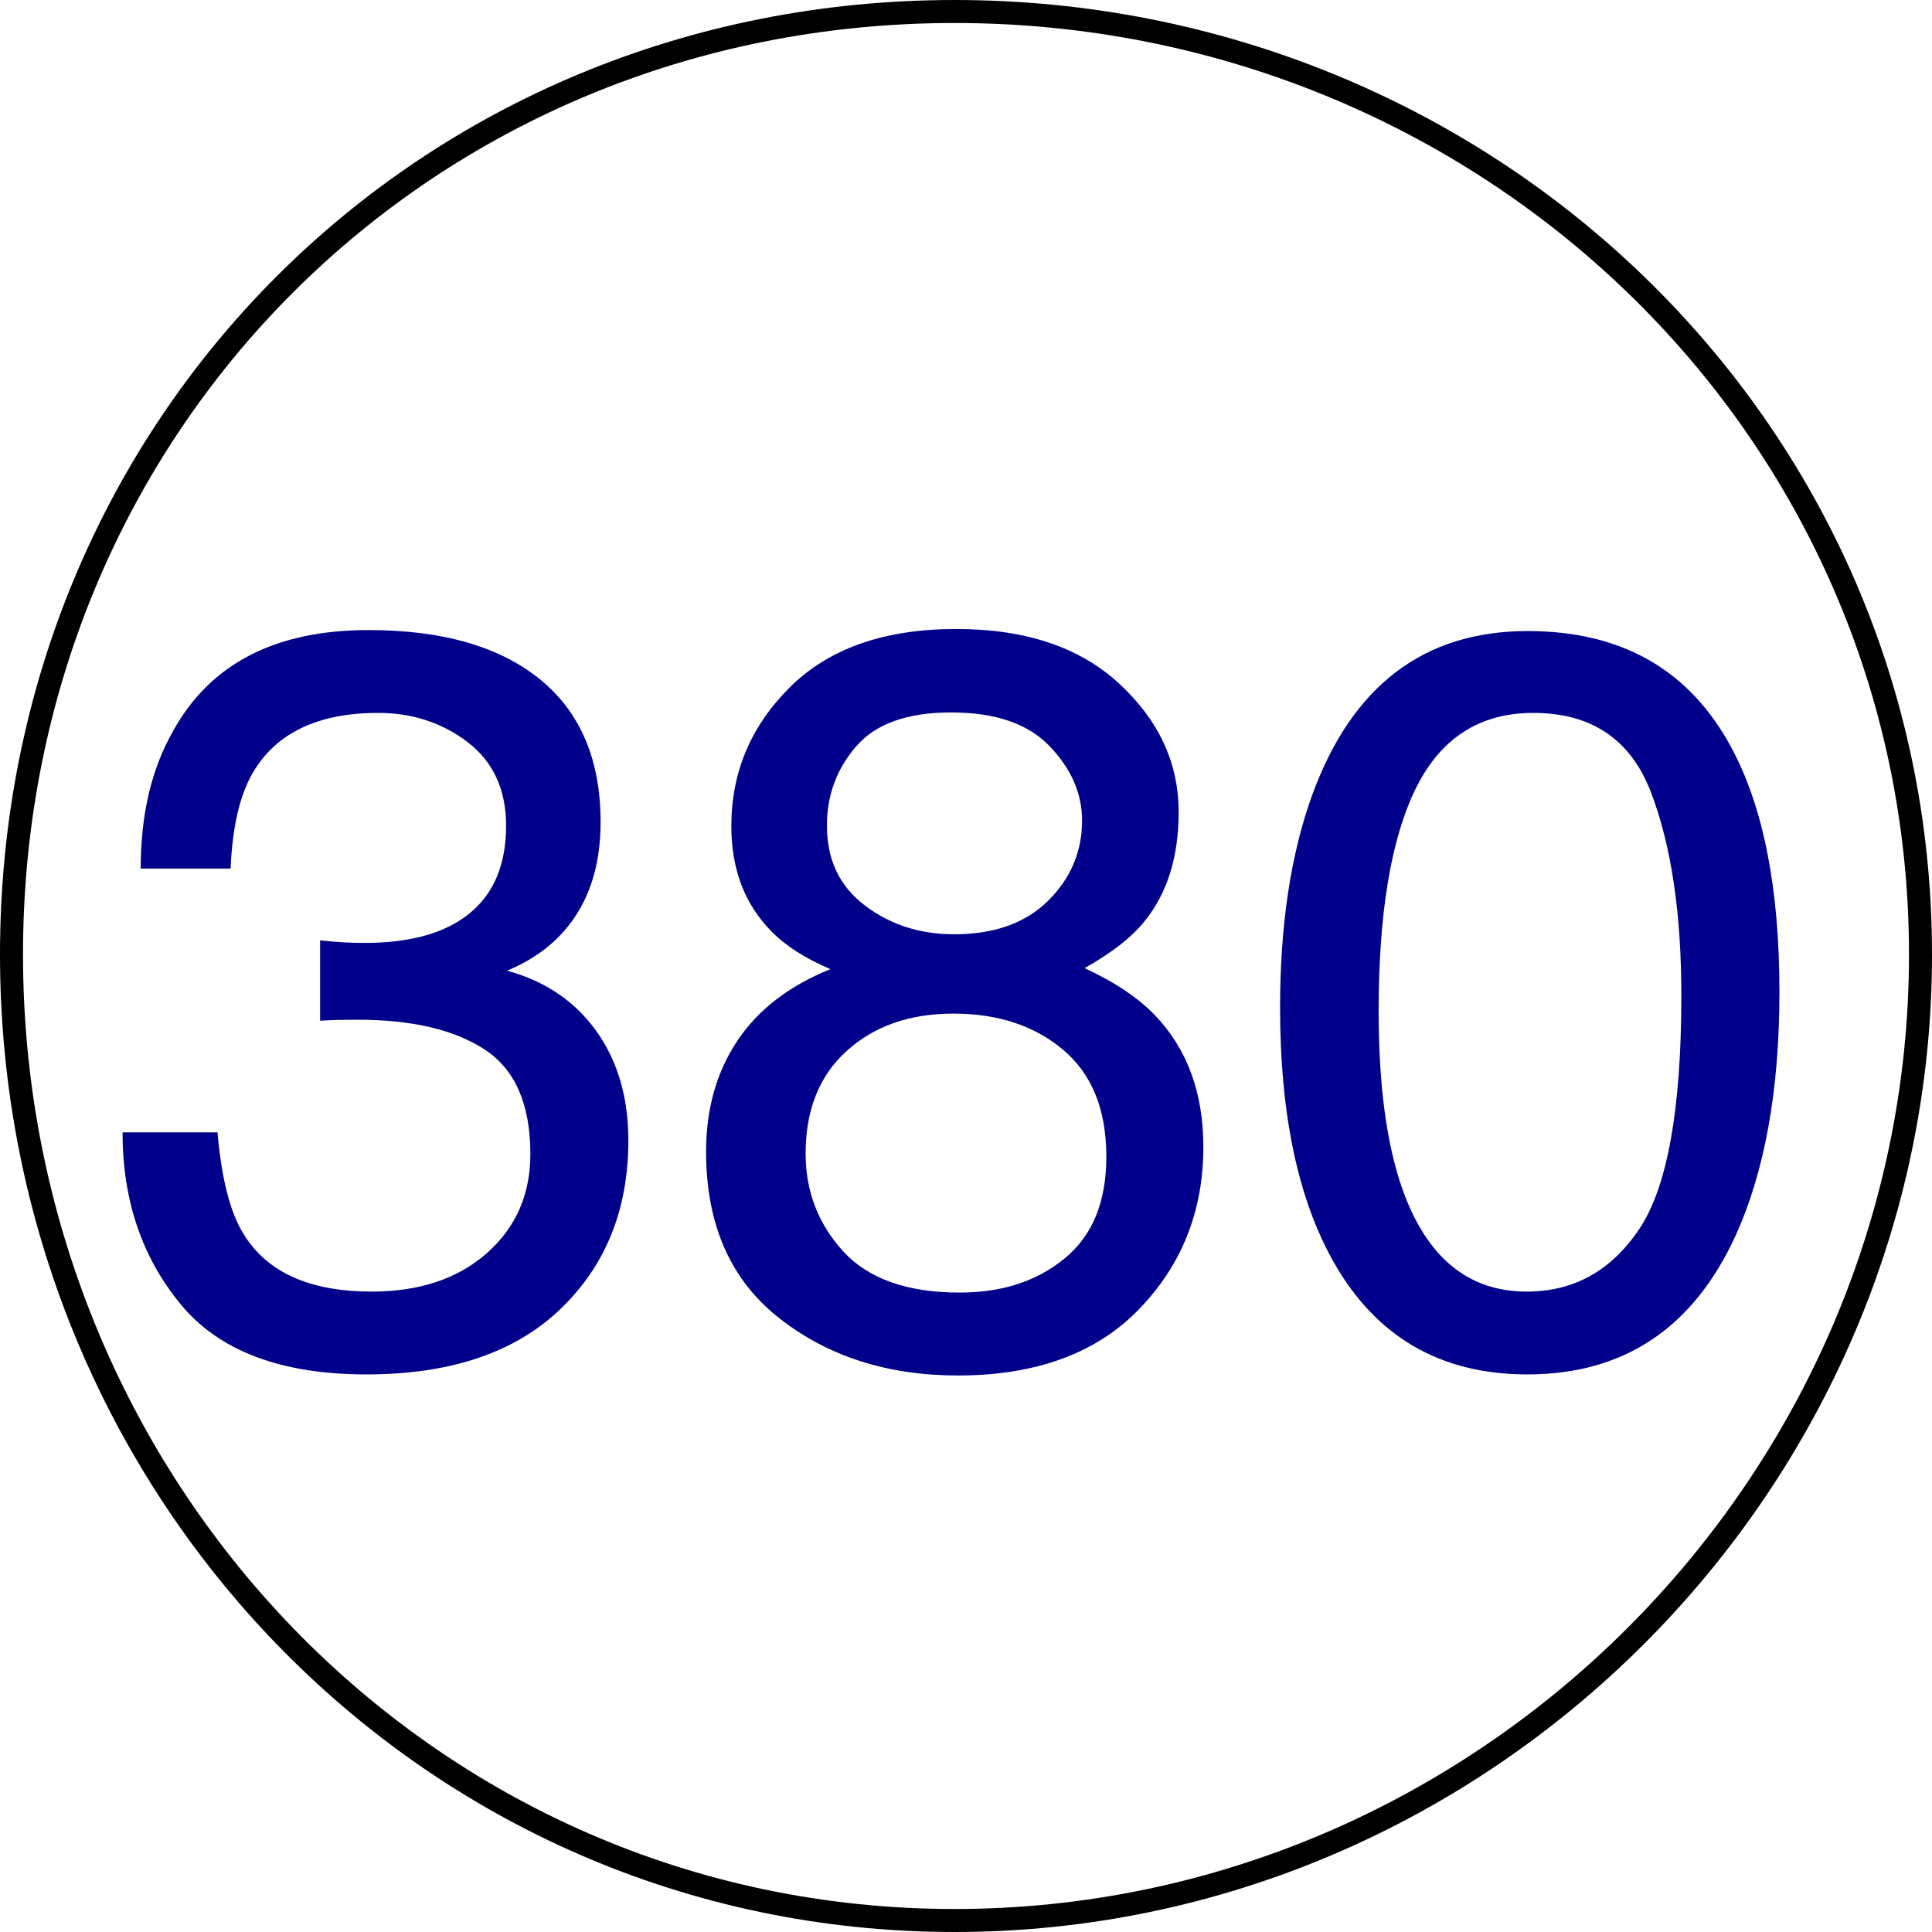 <?xml version="1.0" encoding="UTF-8"?>
<svg xmlns="http://www.w3.org/2000/svg" xmlns:xlink="http://www.w3.org/1999/xlink" width="84pt" height="84pt" viewBox="0 0 84 84" version="1.1">
<defs>
<g>
<symbol overflow="visible" id="glyph0-0">
<path style="stroke:none;" d=""/>
</symbol>
<symbol overflow="visible" id="glyph0-1">
<path style="stroke:none;" d="M 12.172 -31.465 C 16.246 -31.465 19.188 -29.789 21.008 -26.434 C 22.414 -23.84 23.117 -20.289 23.117 -15.777 C 23.117 -11.5 22.477 -7.961 21.203 -5.164 C 19.359 -1.148 16.34 0.855 12.152 0.855 C 8.371 0.855 5.559 -0.785 3.715 -4.066 C 2.176 -6.805 1.406 -10.48 1.406 -15.094 C 1.406 -18.668 1.867 -21.738 2.789 -24.301 C 4.52 -29.078 7.648 -31.465 12.172 -31.465 Z M 12.129 -2.746 C 14.18 -2.746 15.812 -3.656 17.027 -5.473 C 18.242 -7.289 18.852 -10.672 18.852 -15.621 C 18.852 -19.195 18.414 -22.137 17.535 -24.445 C 16.656 -26.75 14.949 -27.906 12.414 -27.906 C 10.086 -27.906 8.383 -26.809 7.305 -24.621 C 6.23 -22.43 5.691 -19.203 5.691 -14.941 C 5.691 -11.734 6.035 -9.156 6.723 -7.207 C 7.777 -4.234 9.578 -2.746 12.129 -2.746 Z M 12.129 -2.746 "/>
</symbol>
<symbol overflow="visible" id="glyph0-2">
<path style="stroke:none;" d="M 12.238 -18.281 C 13.98 -18.281 15.344 -18.77 16.324 -19.742 C 17.305 -20.715 17.797 -21.879 17.797 -23.227 C 17.797 -24.398 17.328 -25.473 16.391 -26.453 C 15.453 -27.438 14.027 -27.926 12.105 -27.926 C 10.203 -27.926 8.824 -27.438 7.977 -26.453 C 7.125 -25.473 6.703 -24.324 6.703 -23.004 C 6.703 -21.523 7.25 -20.367 8.352 -19.535 C 9.449 -18.699 10.746 -18.281 12.238 -18.281 Z M 12.48 -2.703 C 14.312 -2.703 15.832 -3.195 17.039 -4.188 C 18.25 -5.176 18.852 -6.648 18.852 -8.613 C 18.852 -10.648 18.23 -12.195 16.984 -13.25 C 15.738 -14.305 14.145 -14.832 12.195 -14.832 C 10.305 -14.832 8.762 -14.293 7.57 -13.215 C 6.375 -12.141 5.777 -10.648 5.777 -8.746 C 5.777 -7.105 6.324 -5.688 7.414 -4.492 C 8.508 -3.301 10.195 -2.703 12.48 -2.703 Z M 6.855 -16.766 C 5.758 -17.234 4.898 -17.781 4.285 -18.414 C 3.129 -19.586 2.547 -21.109 2.547 -22.984 C 2.547 -25.328 3.398 -27.34 5.098 -29.027 C 6.797 -30.711 9.207 -31.555 12.328 -31.555 C 15.344 -31.555 17.711 -30.758 19.422 -29.168 C 21.137 -27.578 21.996 -25.723 21.996 -23.598 C 21.996 -21.637 21.496 -20.047 20.5 -18.832 C 19.945 -18.141 19.078 -17.469 17.906 -16.809 C 19.211 -16.207 20.238 -15.52 20.984 -14.742 C 22.375 -13.277 23.07 -11.375 23.07 -9.031 C 23.07 -6.262 22.141 -3.914 20.281 -1.988 C 18.422 -0.062 15.789 0.902 12.391 0.902 C 9.332 0.902 6.742 0.07 4.625 -1.594 C 2.508 -3.258 1.449 -5.668 1.449 -8.832 C 1.449 -10.691 1.906 -12.301 2.812 -13.656 C 3.719 -15.012 5.07 -16.047 6.855 -16.766 Z M 6.855 -16.766 "/>
</symbol>
<symbol overflow="visible" id="glyph0-3">
<path style="stroke:none;" d="M 11.688 0.855 C 7.969 0.855 5.27 -0.164 3.594 -2.207 C 1.914 -4.25 1.078 -6.738 1.078 -9.668 L 5.207 -9.668 C 5.383 -7.633 5.766 -6.152 6.352 -5.23 C 7.375 -3.574 9.227 -2.746 11.91 -2.746 C 13.988 -2.746 15.66 -3.305 16.918 -4.418 C 18.18 -5.531 18.809 -6.965 18.809 -8.723 C 18.809 -10.891 18.145 -12.406 16.82 -13.273 C 15.496 -14.137 13.652 -14.566 11.293 -14.566 C 11.031 -14.566 10.762 -14.562 10.492 -14.559 C 10.223 -14.551 9.945 -14.539 9.668 -14.523 L 9.668 -18.016 C 10.078 -17.973 10.422 -17.945 10.699 -17.93 C 10.977 -17.914 11.281 -17.906 11.602 -17.906 C 13.082 -17.906 14.297 -18.141 15.25 -18.609 C 16.918 -19.43 17.754 -20.895 17.754 -23.004 C 17.754 -24.57 17.195 -25.781 16.086 -26.633 C 14.973 -27.48 13.676 -27.906 12.195 -27.906 C 9.559 -27.906 7.734 -27.027 6.723 -25.27 C 6.168 -24.301 5.852 -22.926 5.777 -21.137 L 1.867 -21.137 C 1.867 -23.48 2.336 -25.473 3.273 -27.113 C 4.887 -30.043 7.719 -31.508 11.777 -31.508 C 14.984 -31.508 17.469 -30.793 19.227 -29.367 C 20.984 -27.938 21.863 -25.867 21.863 -23.16 C 21.863 -21.227 21.344 -19.656 20.305 -18.457 C 19.66 -17.711 18.824 -17.125 17.797 -16.699 C 19.453 -16.246 20.746 -15.371 21.676 -14.074 C 22.605 -12.777 23.07 -11.191 23.07 -9.316 C 23.07 -6.312 22.082 -3.867 20.105 -1.977 C 18.129 -0.086 15.32 0.855 11.688 0.855 Z M 11.688 0.855 "/>
</symbol>
</g>
</defs>
<g id="surface71819">
<path style="fill:none;stroke-width:1;stroke-linecap:round;stroke-linejoin:miter;stroke:rgb(0%,0%,0%);stroke-opacity:1;stroke-miterlimit:10;" d="M 83.5 41.5 C 83.5 64.5 64.5 83.5 41.5 83.5 C 18.5 83.5 0.5 64.5 0.5 41.5 C 0.5 18.5 18.5 0.5 41.5 0.5 C 64.5 0.5 83.5 18.5 83.5 41.5 Z M 83.5 41.5 "/>
<g style="fill:rgb(0%,0%,54.51%);fill-opacity:1;">
  <use xlink:href="#glyph0-1" x="54.25" y="58.902"/>
</g>
<g style="fill:rgb(0%,0%,54.51%);fill-opacity:1;">
  <use xlink:href="#glyph0-2" x="29.25" y="58.902"/>
</g>
<g style="fill:rgb(0%,0%,54.51%);fill-opacity:1;">
  <use xlink:href="#glyph0-3" x="4.25" y="58.902"/>
</g>
</g>
</svg>
